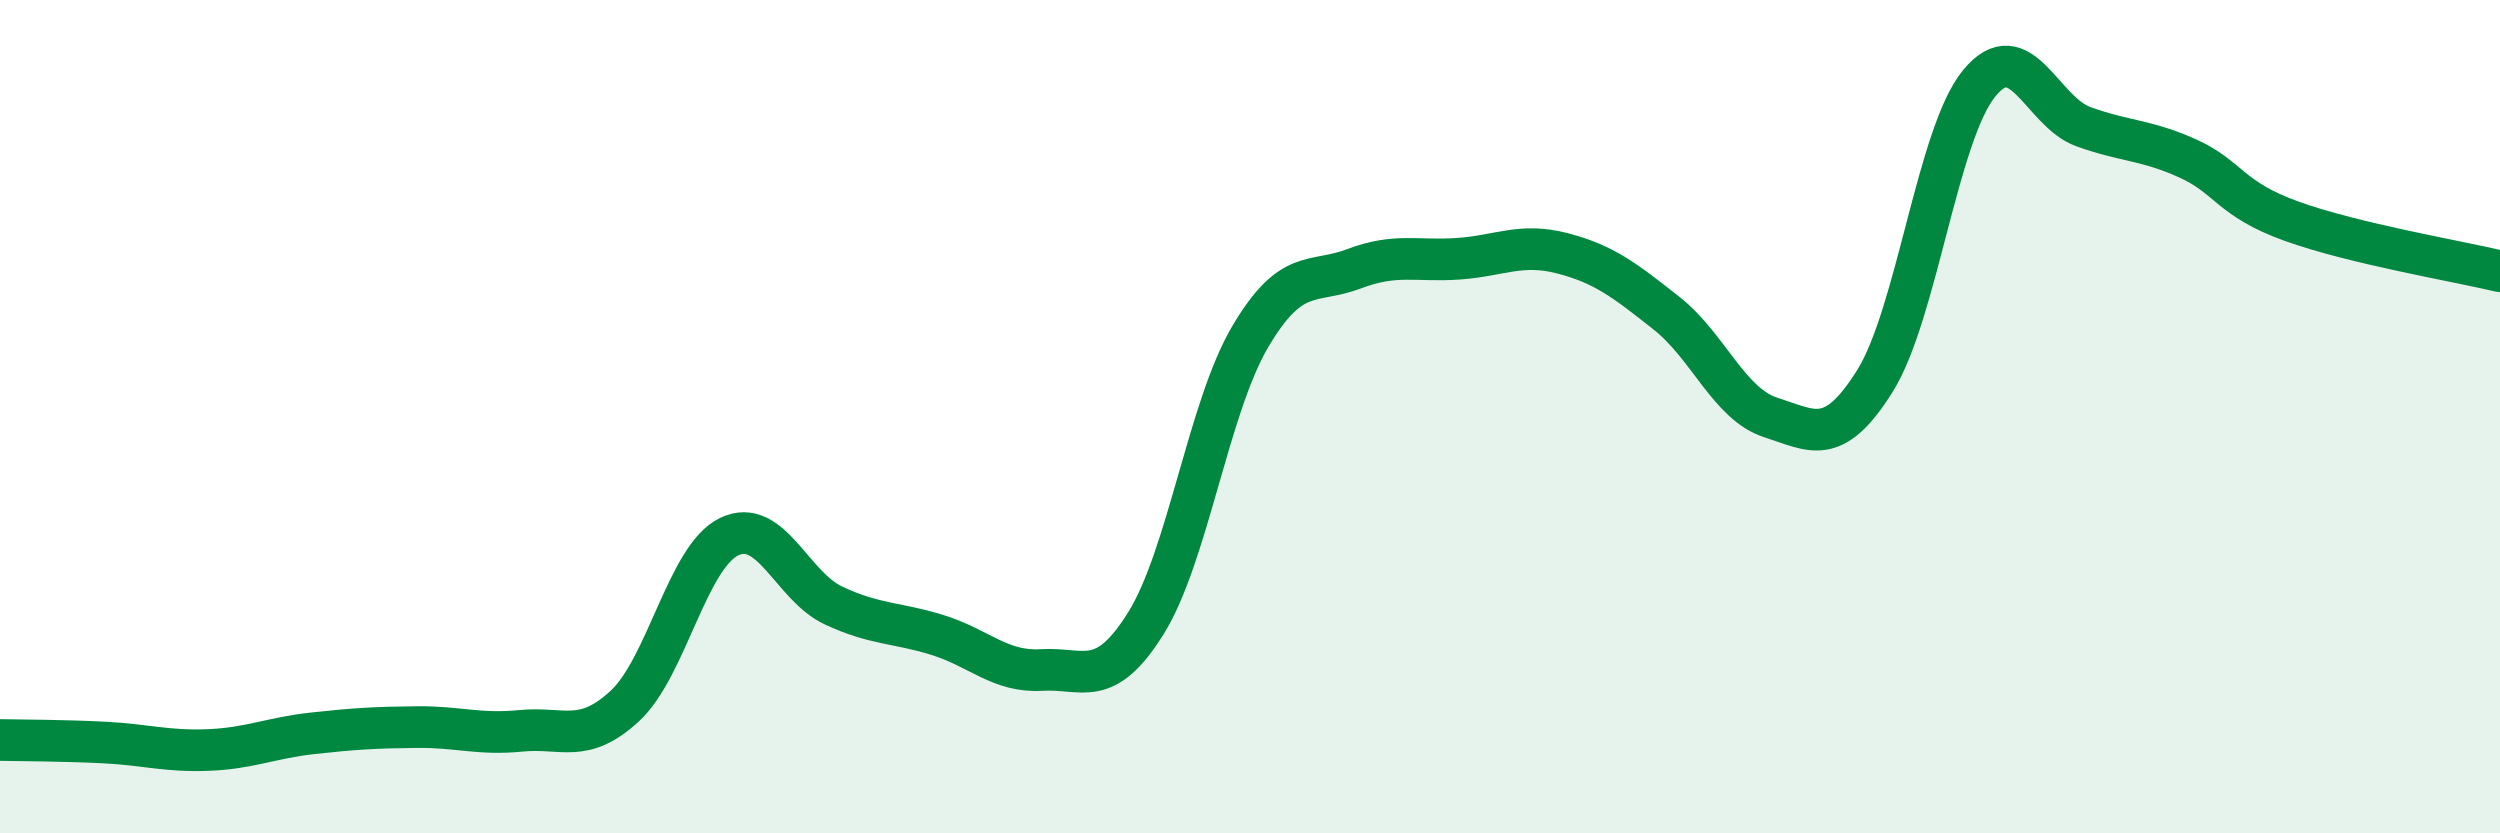 
    <svg width="60" height="20" viewBox="0 0 60 20" xmlns="http://www.w3.org/2000/svg">
      <path
        d="M 0,17.76 C 0.5,17.77 1.5,17.77 2.5,17.82 C 3.5,17.87 4,18.04 5,18 C 6,17.96 6.5,17.71 7.5,17.6 C 8.5,17.49 9,17.46 10,17.45 C 11,17.44 11.5,17.64 12.5,17.54 C 13.5,17.44 14,17.87 15,16.94 C 16,16.01 16.5,13.36 17.5,12.88 C 18.5,12.4 19,14.06 20,14.53 C 21,15 21.5,14.93 22.5,15.24 C 23.5,15.55 24,16.14 25,16.08 C 26,16.02 26.5,16.56 27.5,14.96 C 28.5,13.36 29,9.79 30,8.09 C 31,6.39 31.5,6.83 32.5,6.45 C 33.5,6.07 34,6.28 35,6.21 C 36,6.14 36.5,5.82 37.5,6.08 C 38.5,6.34 39,6.73 40,7.52 C 41,8.31 41.5,9.7 42.5,10.02 C 43.5,10.34 44,10.74 45,9.14 C 46,7.54 46.5,3.22 47.5,2 C 48.5,0.78 49,2.68 50,3.04 C 51,3.4 51.5,3.35 52.5,3.8 C 53.5,4.25 53.5,4.77 55,5.31 C 56.5,5.85 59,6.27 60,6.51L60 20L0 20Z"
        fill="#008740"
        opacity="0.1"
        stroke-linecap="round"
        stroke-linejoin="round"
      />
      <path
        d="M 0,17.76 C 0.5,17.77 1.5,17.77 2.5,17.82 C 3.5,17.87 4,18.04 5,18 C 6,17.96 6.5,17.71 7.5,17.6 C 8.5,17.49 9,17.46 10,17.45 C 11,17.44 11.5,17.64 12.5,17.54 C 13.5,17.44 14,17.87 15,16.94 C 16,16.01 16.5,13.36 17.5,12.88 C 18.5,12.4 19,14.06 20,14.53 C 21,15 21.5,14.93 22.5,15.24 C 23.5,15.55 24,16.14 25,16.08 C 26,16.02 26.5,16.56 27.5,14.96 C 28.5,13.36 29,9.79 30,8.09 C 31,6.39 31.5,6.83 32.5,6.45 C 33.5,6.07 34,6.28 35,6.21 C 36,6.14 36.5,5.82 37.5,6.08 C 38.5,6.34 39,6.73 40,7.52 C 41,8.31 41.5,9.7 42.5,10.02 C 43.5,10.34 44,10.74 45,9.14 C 46,7.54 46.5,3.22 47.5,2 C 48.5,0.78 49,2.68 50,3.04 C 51,3.4 51.5,3.35 52.5,3.8 C 53.5,4.25 53.5,4.77 55,5.31 C 56.5,5.85 59,6.27 60,6.51"
        stroke="#008740"
        stroke-width="1"
        fill="none"
        stroke-linecap="round"
        stroke-linejoin="round"
      />
    </svg>
  